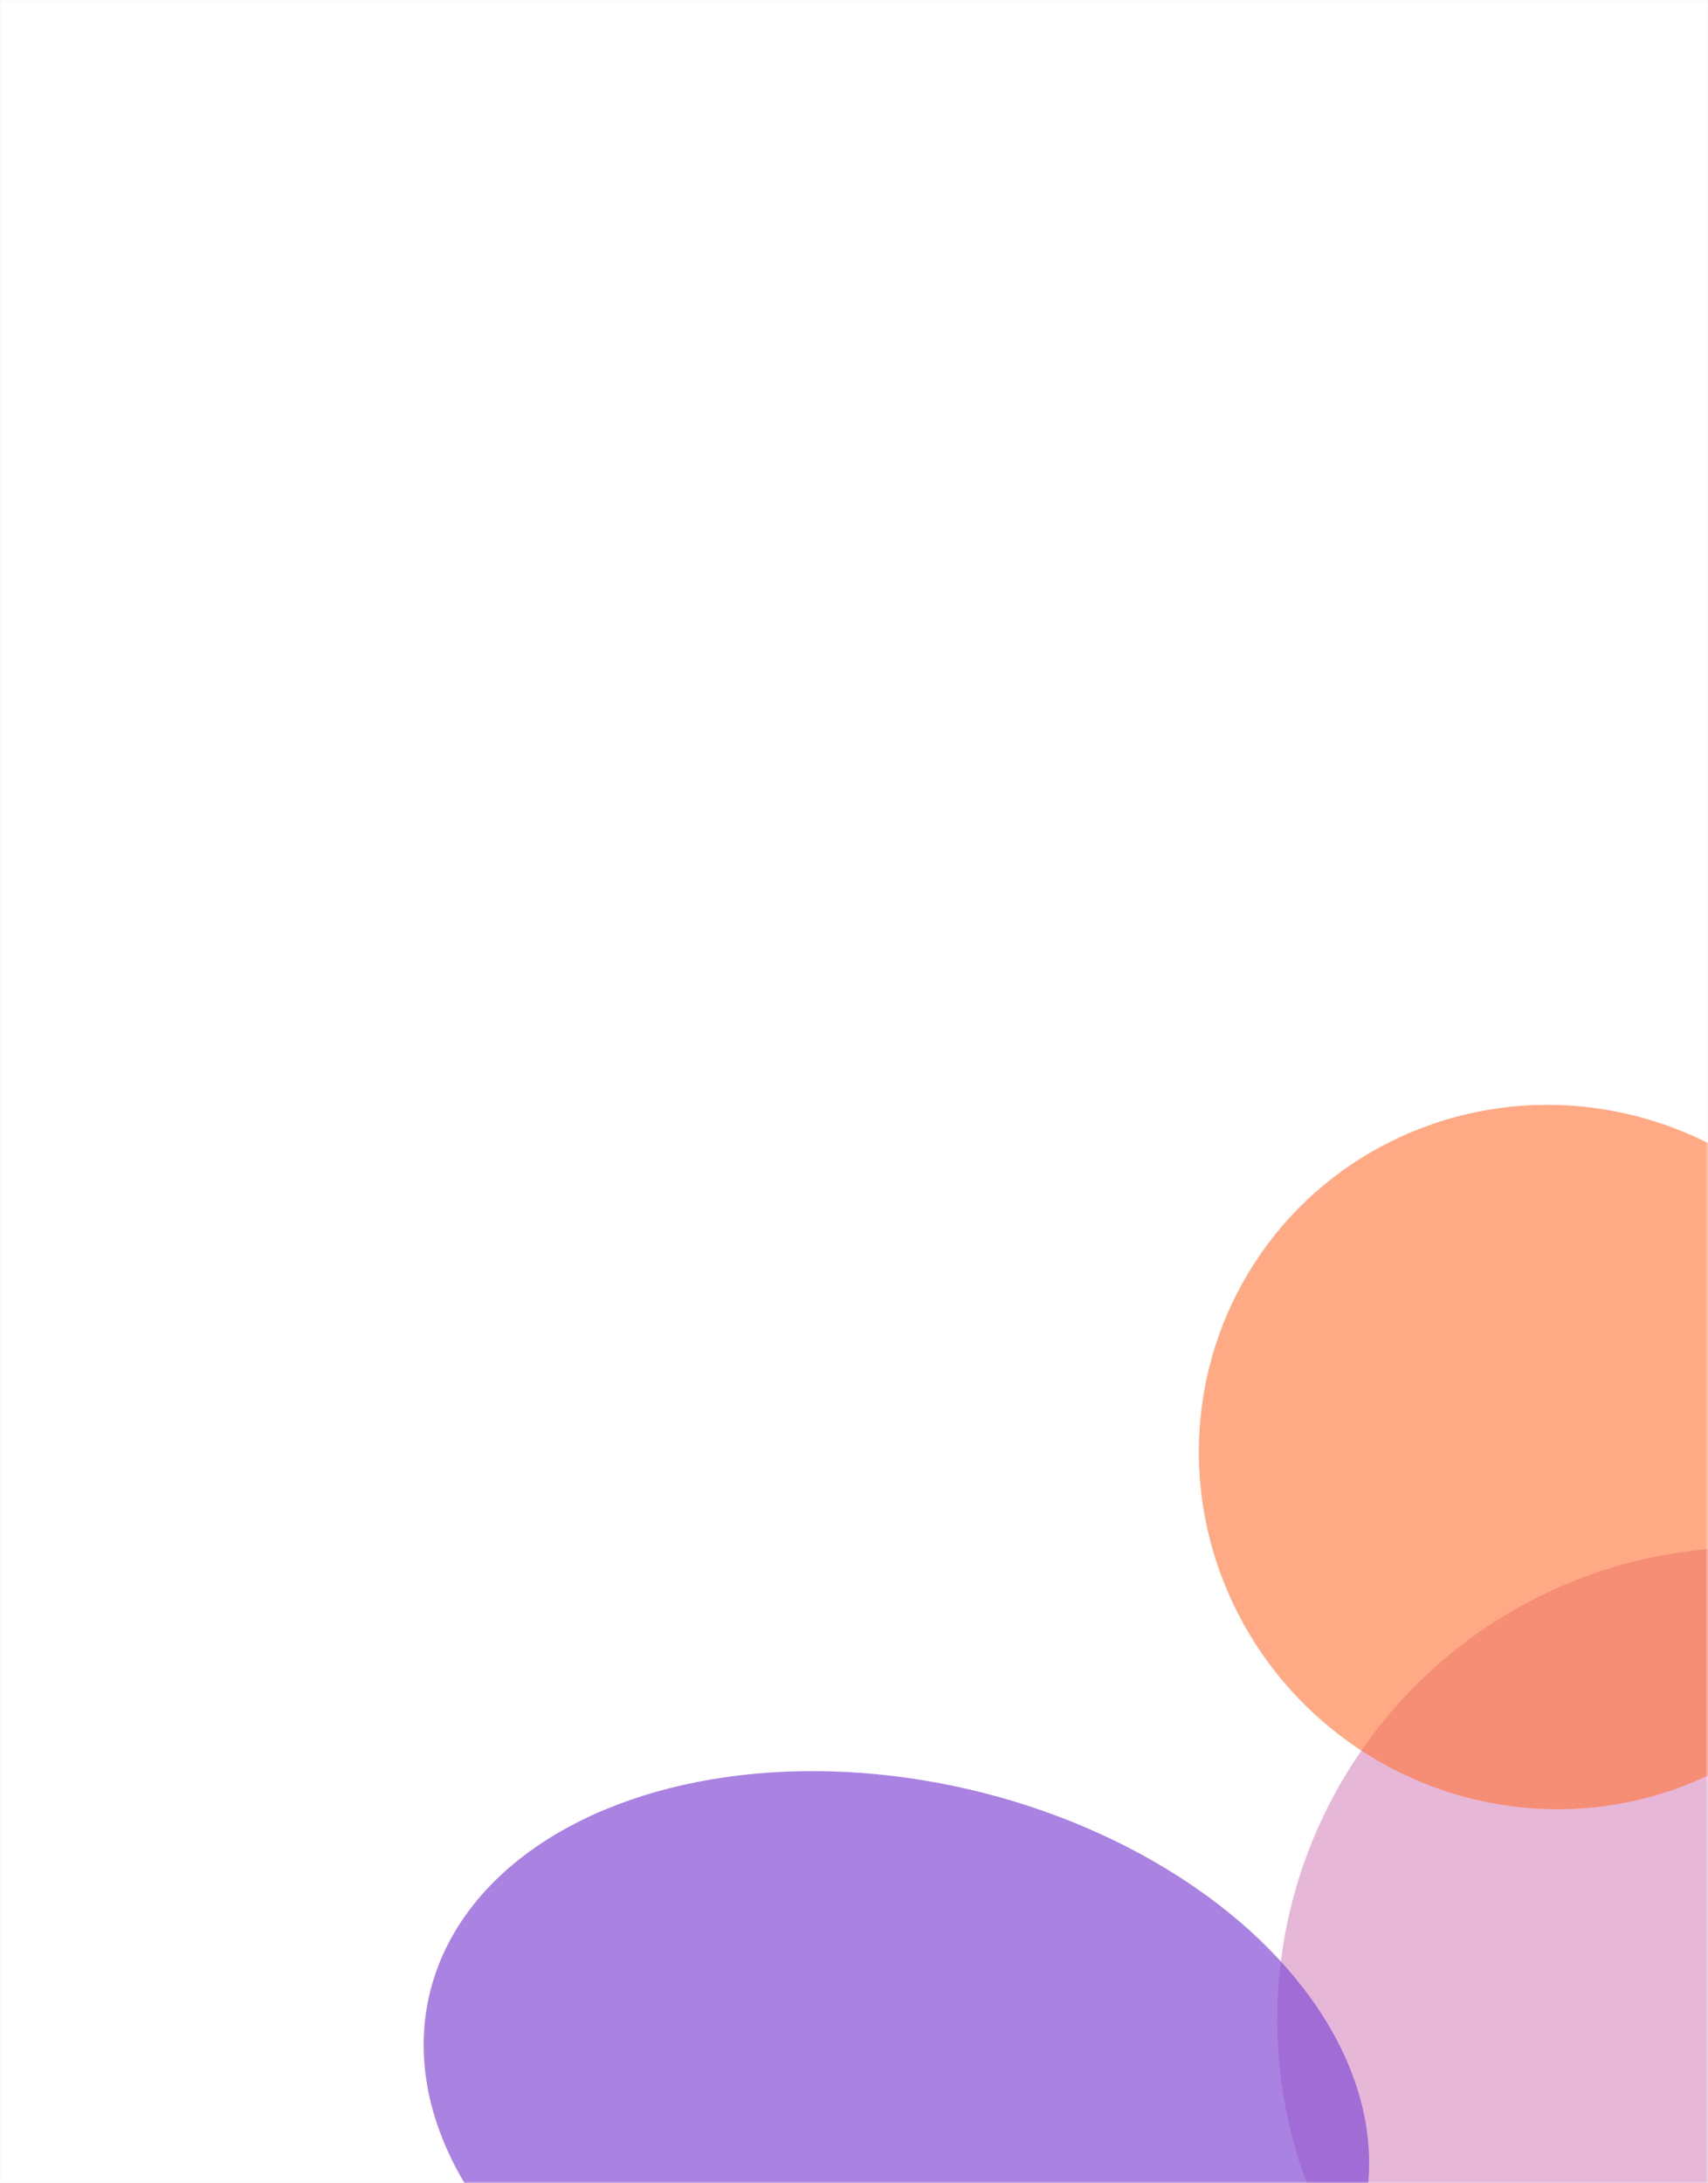 <svg width="360" height="460" viewBox="0 0 360 460" fill="none" xmlns="http://www.w3.org/2000/svg">
<rect width="360" height="460" fill="#F5F5F5"/>
<mask id="mask0_1756_11291" style="mask-type:alpha" maskUnits="userSpaceOnUse" x="0" y="0" width="360" height="460">
<rect width="360" height="460" fill="white"/>
</mask>
<g mask="url(#mask0_1756_11291)">
<rect width="360" height="460" fill="white"/>
<g opacity="0.8">
<g filter="url(#filter0_f_1756_11291)">
<ellipse cx="367.122" cy="424.519" rx="97.615" ry="98.726" transform="rotate(-149.649 367.122 424.519)" fill="#C24A9D" fill-opacity="0.5"/>
</g>
<g filter="url(#filter1_f_1756_11291)">
<ellipse cx="327.209" cy="306.983" rx="74.921" ry="73.797" transform="rotate(36.845 327.209 306.983)" fill="#FF4D00" fill-opacity="0.6"/>
</g>
<g filter="url(#filter2_f_1756_11291)">
<ellipse cx="188.937" cy="443.29" rx="101.086" ry="68.029" transform="rotate(13.183 188.937 443.29)" fill="#6622CB" fill-opacity="0.7"/>
</g>
</g>
</g>
<defs>
<filter id="filter0_f_1756_11291" x="112.696" y="169.548" width="508.853" height="509.942" filterUnits="userSpaceOnUse" color-interpolation-filters="sRGB">
<feFlood flood-opacity="0" result="BackgroundImageFix"/>
<feBlend mode="normal" in="SourceGraphic" in2="BackgroundImageFix" result="shape"/>
<feGaussianBlur stdDeviation="78.256" result="effect1_foregroundBlur_1756_11291"/>
</filter>
<filter id="filter1_f_1756_11291" x="85.503" y="65.594" width="483.412" height="482.779" filterUnits="userSpaceOnUse" color-interpolation-filters="sRGB">
<feFlood flood-opacity="0" result="BackgroundImageFix"/>
<feBlend mode="normal" in="SourceGraphic" in2="BackgroundImageFix" result="shape"/>
<feGaussianBlur stdDeviation="83.591" result="effect1_foregroundBlur_1756_11291"/>
</filter>
<filter id="filter2_f_1756_11291" x="-67.226" y="216.626" width="512.326" height="453.328" filterUnits="userSpaceOnUse" color-interpolation-filters="sRGB">
<feFlood flood-opacity="0" result="BackgroundImageFix"/>
<feBlend mode="normal" in="SourceGraphic" in2="BackgroundImageFix" result="shape"/>
<feGaussianBlur stdDeviation="78.256" result="effect1_foregroundBlur_1756_11291"/>
</filter>
</defs>
</svg>
